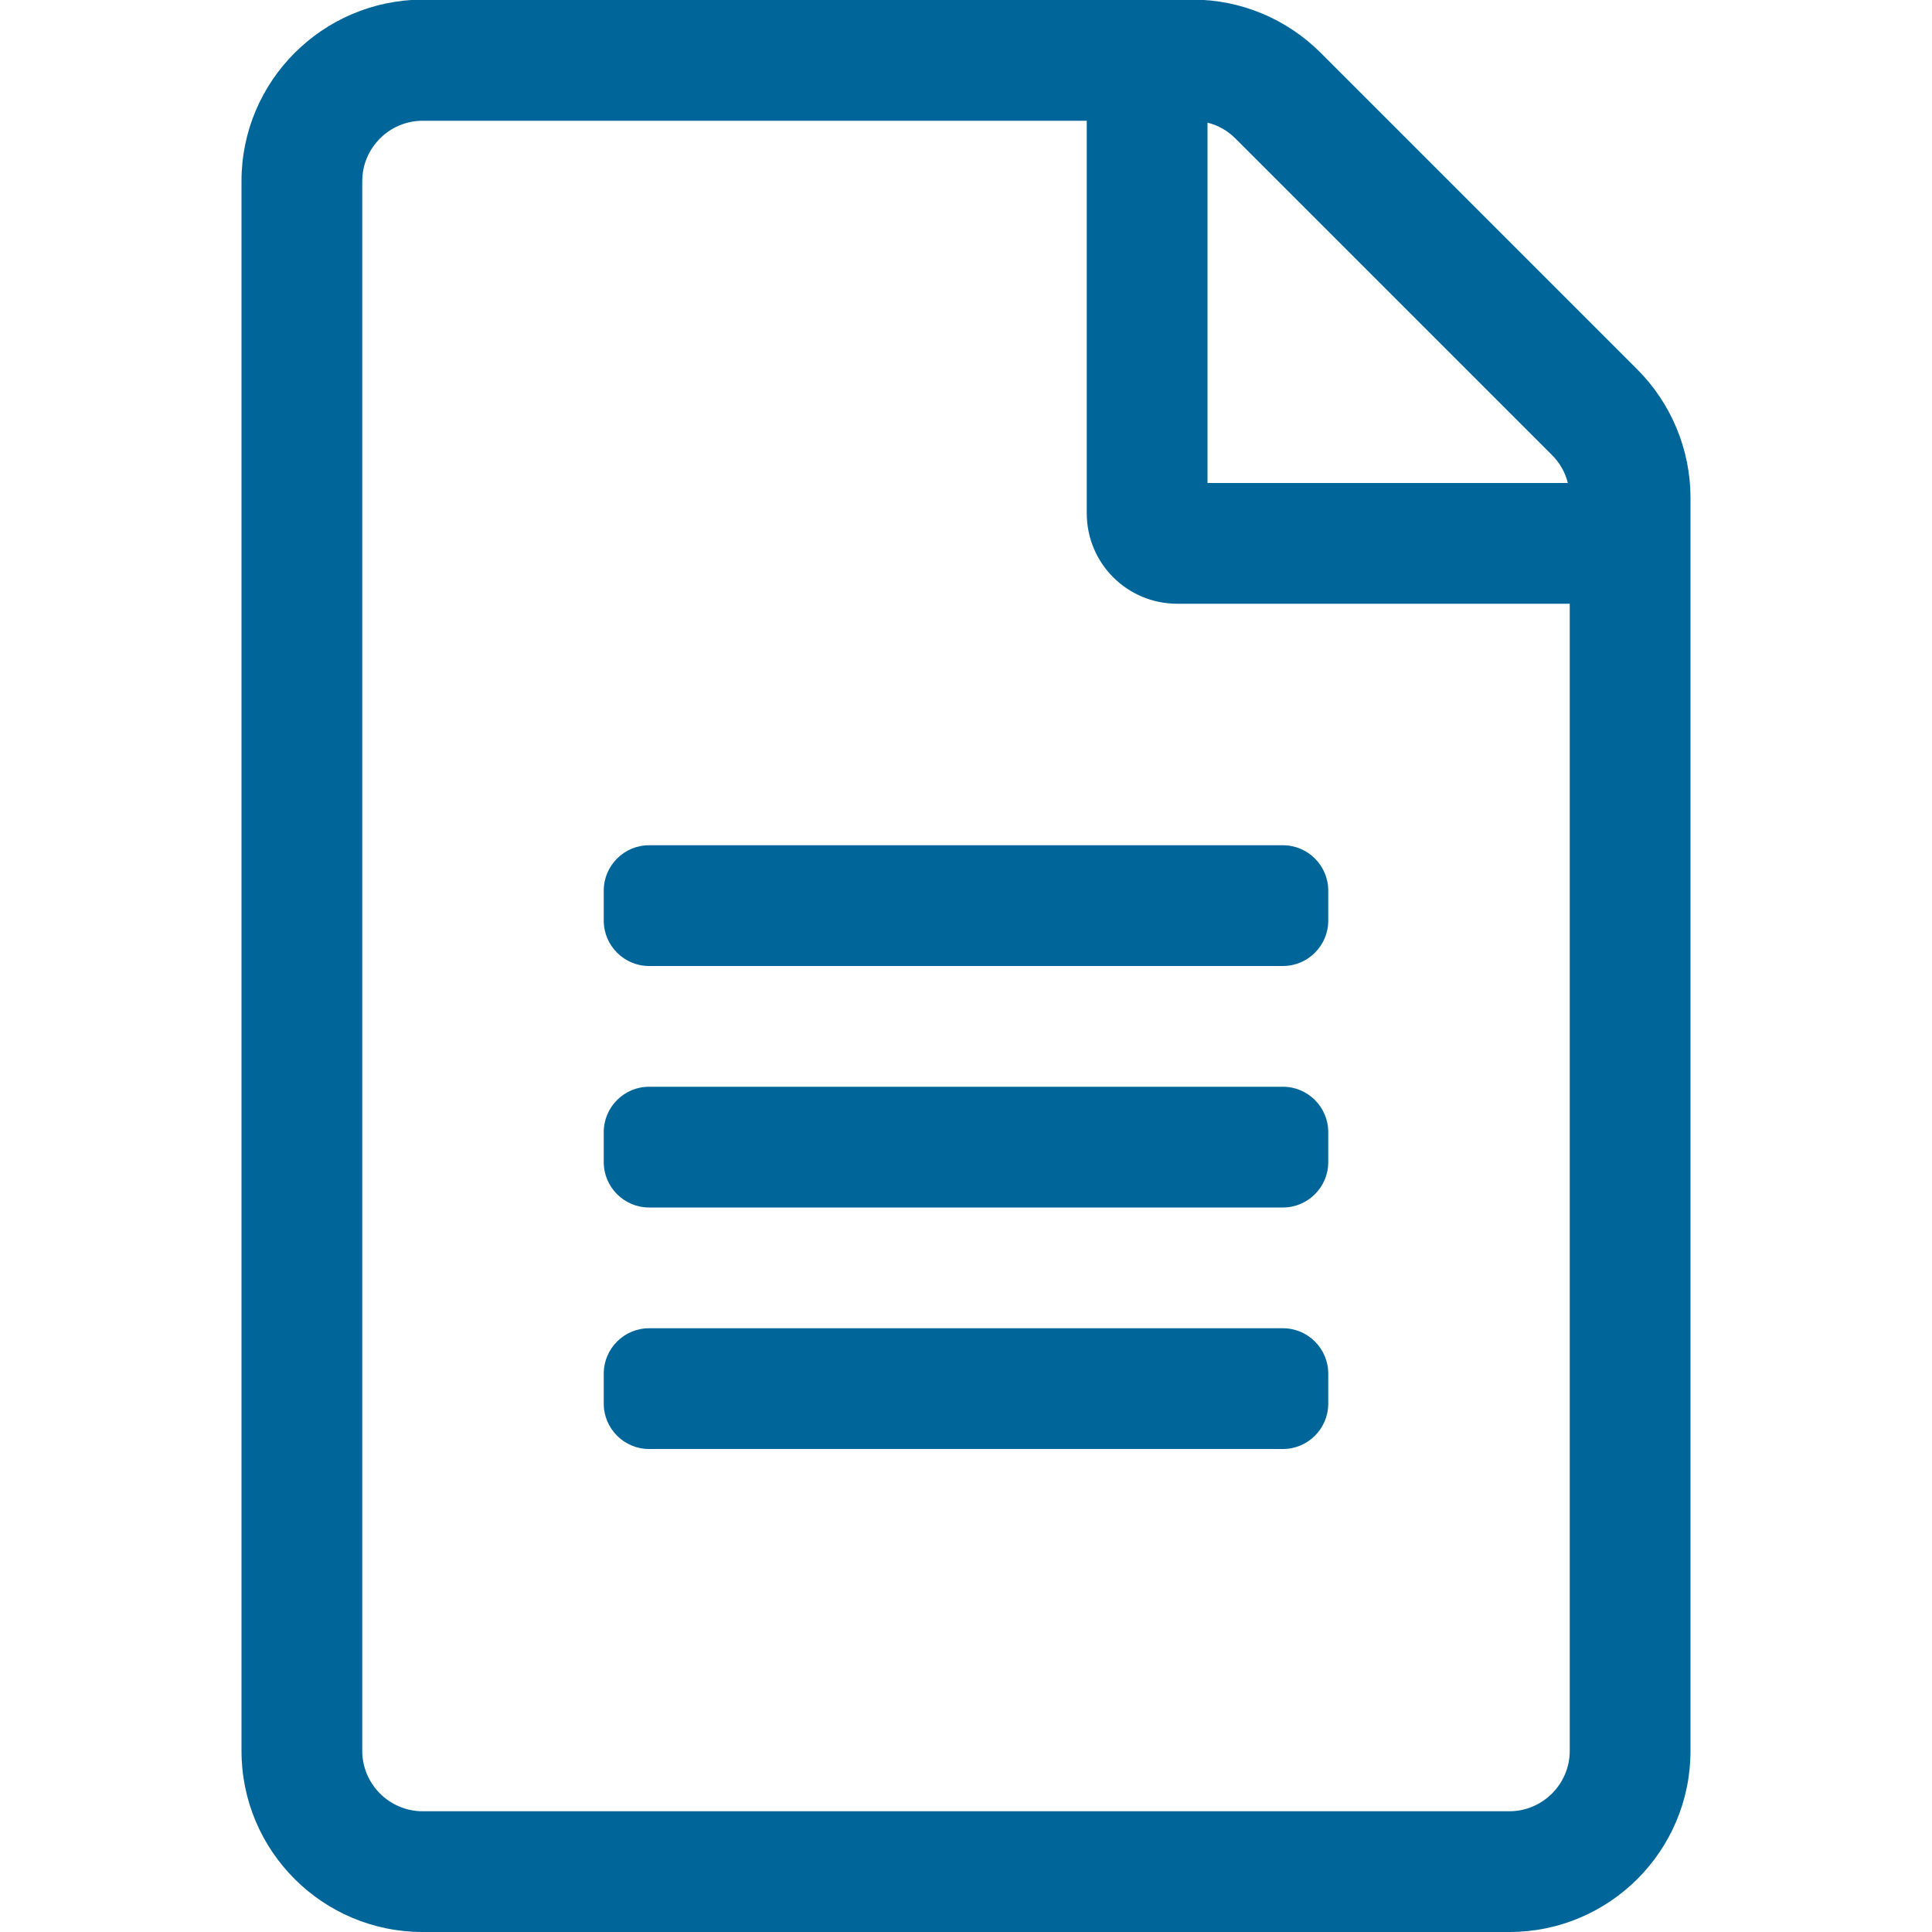 <?xml version="1.0" encoding="utf-8"?>
<!-- Generator: Adobe Illustrator 22.0.1, SVG Export Plug-In . SVG Version: 6.00 Build 0)  -->
<svg version="1.1" id="Capa_1" focusable="false" xmlns="http://www.w3.org/2000/svg" xmlns:xlink="http://www.w3.org/1999/xlink"
	 x="0px" y="0px" viewBox="0 0 512 512" style="enable-background:new 0 0 512 512;" xml:space="preserve">
<style type="text/css">
	.st0{fill:#006699;}
</style>
<path class="st0" d="M433.9,97.9L350,14c-9-9-21.2-14.1-33.9-14.1H112C85.5,0,64,21.5,64,48v416c0,26.5,21.5,48,48,48h288
	c26.5,0,48-21.5,48-48V131.9C448,119.2,442.9,106.9,433.9,97.9z M411.3,120.6c2.1,2.1,3.5,4.6,4.2,7.4H320V32.5
	c2.8,0.7,5.3,2.1,7.4,4.2L411.3,120.6z M400,480H112c-8.8,0-16-7.2-16-16V48c0-8.8,7.2-16,16-16h176v104c0,13.3,10.7,24,24,24h104
	v304C416,472.8,408.8,480,400,480z M352,236v8c0,6.6-5.4,12-12,12H172c-6.6,0-12-5.4-12-12v-8c0-6.6,5.4-12,12-12h168
	C346.6,224,352,229.4,352,236z M352,300v8c0,6.6-5.4,12-12,12H172c-6.6,0-12-5.4-12-12v-8c0-6.6,5.4-12,12-12h168
	C346.6,288,352,293.4,352,300z M352,364v8c0,6.6-5.4,12-12,12H172c-6.6,0-12-5.4-12-12v-8c0-6.6,5.4-12,12-12h168
	C346.6,352,352,357.4,352,364z"/>
</svg>
